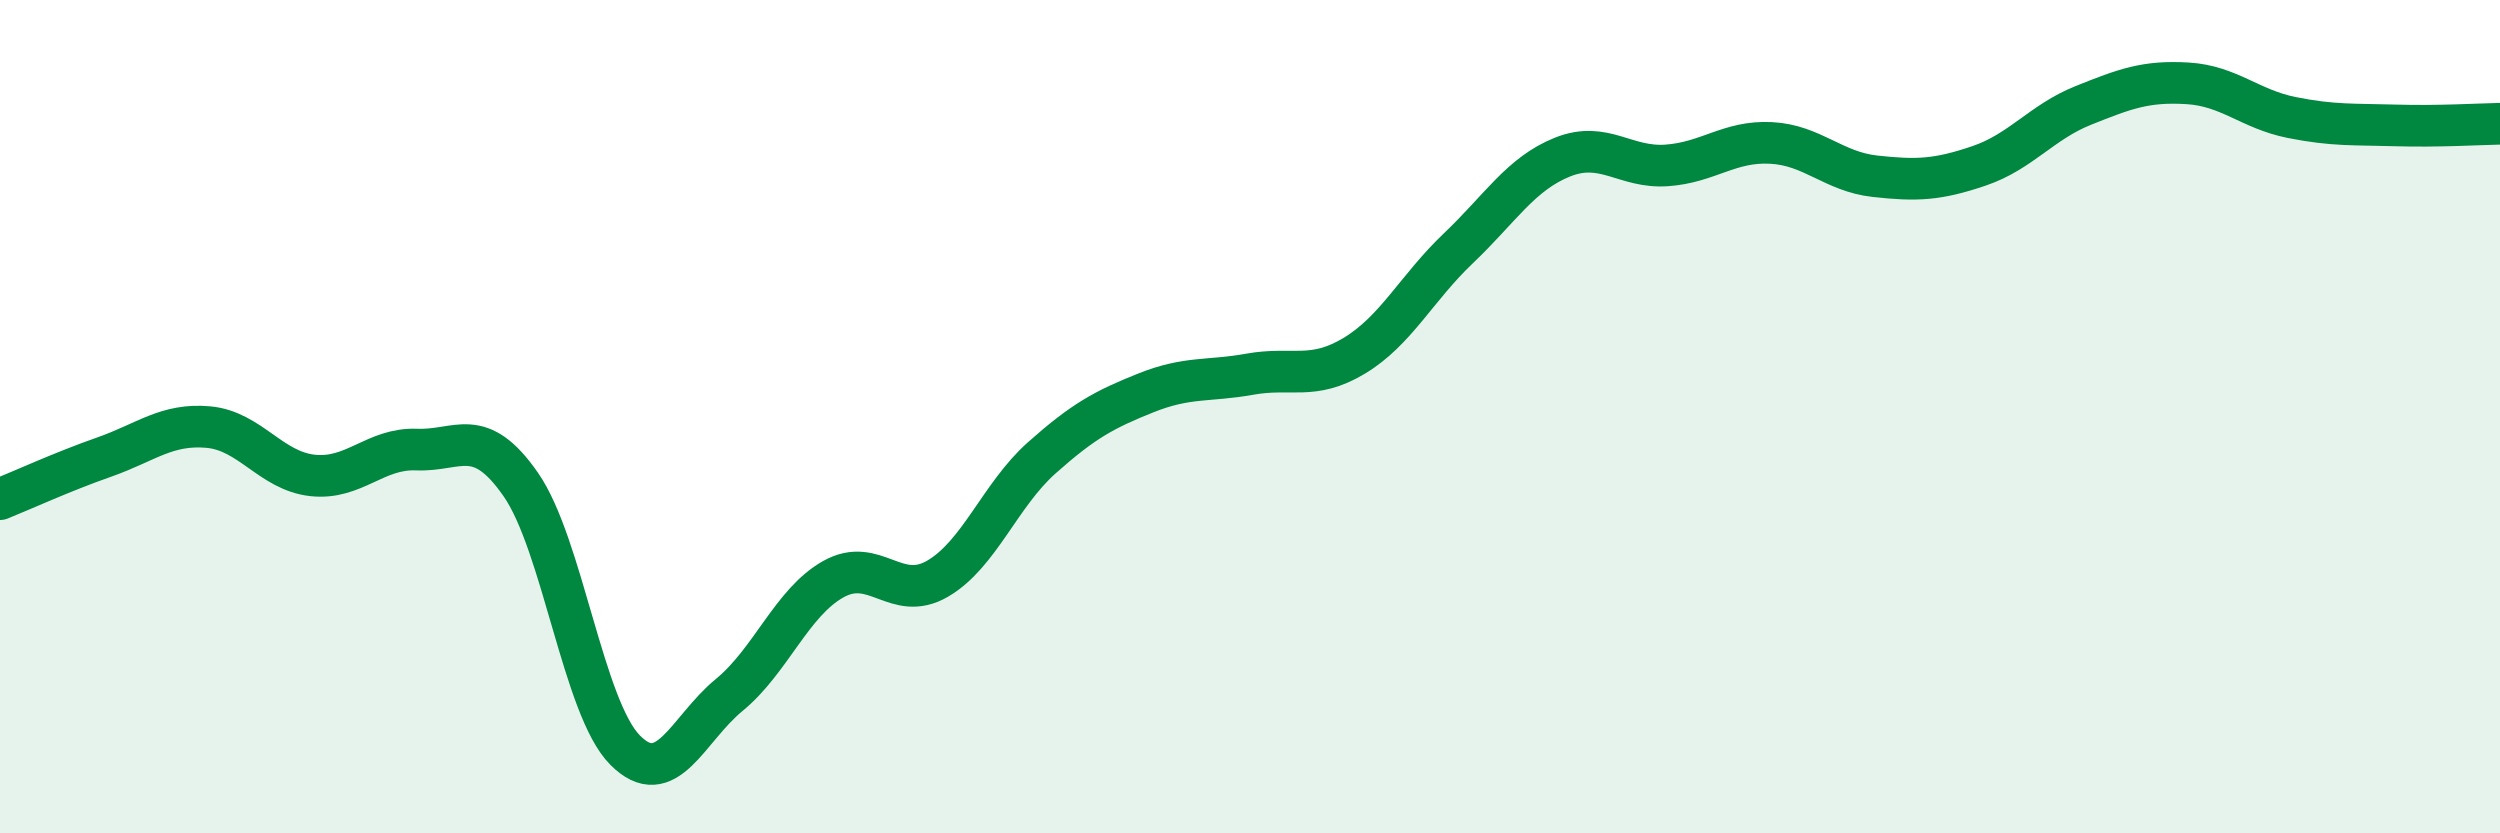 
    <svg width="60" height="20" viewBox="0 0 60 20" xmlns="http://www.w3.org/2000/svg">
      <path
        d="M 0,11.98 C 0.5,11.78 1.5,11.32 2.5,10.97 C 3.5,10.62 4,10.16 5,10.25 C 6,10.34 6.5,11.3 7.5,11.41 C 8.5,11.52 9,10.75 10,10.79 C 11,10.83 11.5,10.19 12.5,11.63 C 13.5,13.07 14,16.99 15,18 C 16,19.01 16.5,17.5 17.5,16.68 C 18.5,15.86 19,14.46 20,13.9 C 21,13.34 21.5,14.47 22.5,13.89 C 23.5,13.31 24,11.88 25,10.99 C 26,10.1 26.5,9.83 27.5,9.43 C 28.5,9.03 29,9.16 30,8.98 C 31,8.8 31.5,9.14 32.5,8.54 C 33.5,7.94 34,6.91 35,5.96 C 36,5.01 36.5,4.17 37.5,3.77 C 38.5,3.37 39,4.04 40,3.97 C 41,3.9 41.5,3.38 42.5,3.43 C 43.5,3.48 44,4.12 45,4.23 C 46,4.34 46.5,4.32 47.5,3.98 C 48.5,3.64 49,2.93 50,2.53 C 51,2.13 51.5,1.94 52.5,2 C 53.5,2.06 54,2.62 55,2.82 C 56,3.02 56.5,2.98 57.5,3.01 C 58.5,3.04 59.5,2.98 60,2.97L60 20L0 20Z"
        fill="#008740"
        opacity="0.1"
        stroke-linecap="round"
        stroke-linejoin="round"
      />
      <path
        d="M 0,11.98 C 0.5,11.78 1.5,11.32 2.5,10.97 C 3.5,10.62 4,10.16 5,10.25 C 6,10.34 6.5,11.3 7.5,11.41 C 8.5,11.52 9,10.75 10,10.79 C 11,10.83 11.5,10.19 12.5,11.63 C 13.5,13.07 14,16.99 15,18 C 16,19.01 16.5,17.5 17.5,16.68 C 18.5,15.86 19,14.46 20,13.9 C 21,13.34 21.5,14.47 22.5,13.89 C 23.5,13.31 24,11.88 25,10.99 C 26,10.1 26.5,9.83 27.5,9.43 C 28.5,9.03 29,9.16 30,8.98 C 31,8.8 31.5,9.14 32.5,8.54 C 33.5,7.94 34,6.91 35,5.96 C 36,5.01 36.5,4.17 37.5,3.77 C 38.5,3.37 39,4.04 40,3.97 C 41,3.9 41.5,3.38 42.5,3.43 C 43.5,3.48 44,4.12 45,4.23 C 46,4.34 46.5,4.32 47.5,3.98 C 48.5,3.64 49,2.93 50,2.53 C 51,2.13 51.5,1.94 52.5,2 C 53.5,2.06 54,2.62 55,2.82 C 56,3.02 56.5,2.98 57.5,3.01 C 58.5,3.04 59.5,2.98 60,2.97"
        stroke="#008740"
        stroke-width="1"
        fill="none"
        stroke-linecap="round"
        stroke-linejoin="round"
      />
    </svg>
  